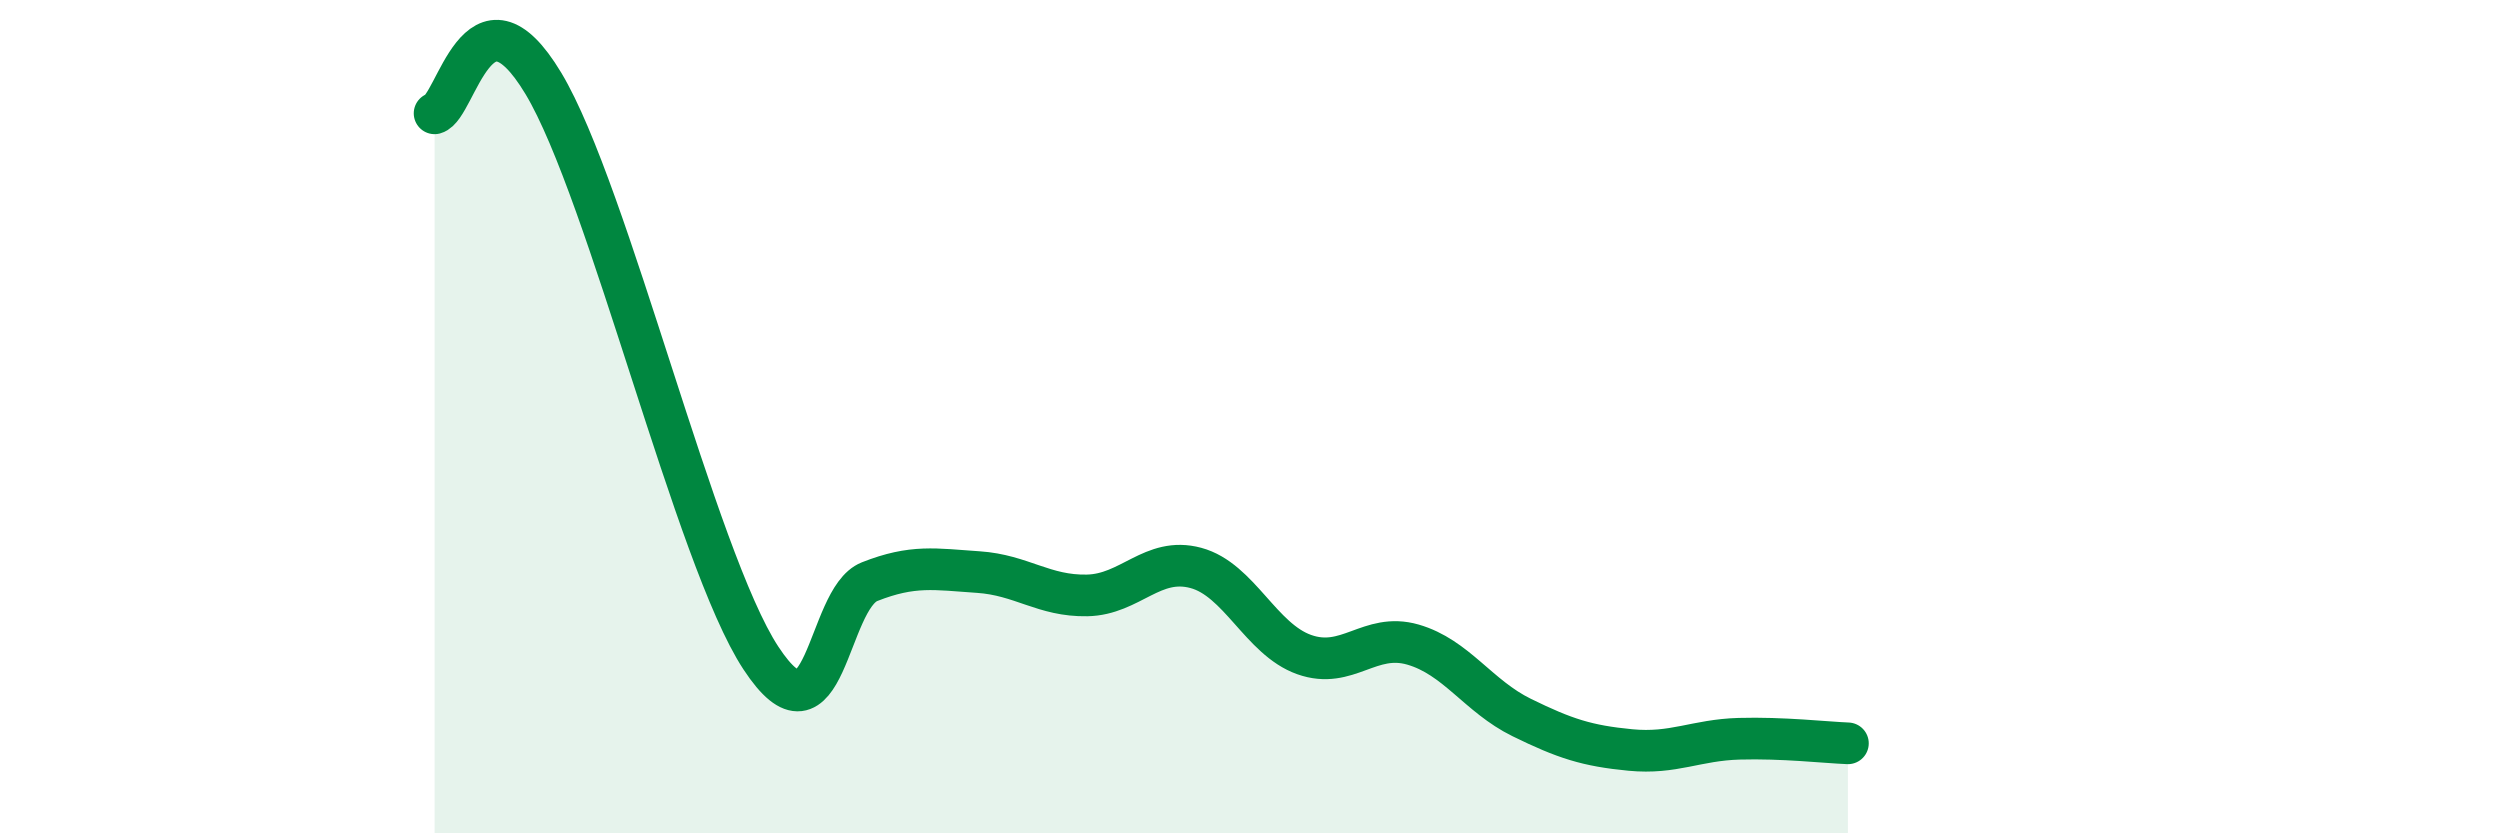 
    <svg width="60" height="20" viewBox="0 0 60 20" xmlns="http://www.w3.org/2000/svg">
      <path
        d="M 10.43,2.72 C 10.95,2.58 11.47,-0.61 13.04,2 C 14.61,4.61 16.69,13.4 18.26,15.79 C 19.83,18.18 19.83,14.37 20.87,13.96 C 21.91,13.55 22.44,13.66 23.48,13.73 C 24.52,13.8 25.05,14.31 26.09,14.29 C 27.13,14.27 27.66,13.35 28.7,13.63 C 29.74,13.91 30.26,15.34 31.3,15.71 C 32.34,16.08 32.87,15.17 33.91,15.47 C 34.95,15.77 35.48,16.71 36.52,17.22 C 37.56,17.73 38.09,17.9 39.13,18 C 40.17,18.1 40.7,17.76 41.74,17.73 C 42.78,17.7 43.83,17.82 44.35,17.84L44.35 20L10.43 20Z"
        fill="#008740"
        opacity="0.1"
        stroke-linecap="round"
        stroke-linejoin="round"
      />
      <path
        d="M 10.43,2.72 C 10.95,2.58 11.47,-0.61 13.04,2 C 14.61,4.61 16.69,13.4 18.26,15.79 C 19.83,18.18 19.83,14.37 20.87,13.96 C 21.91,13.55 22.44,13.66 23.48,13.73 C 24.52,13.8 25.05,14.31 26.09,14.29 C 27.13,14.27 27.66,13.35 28.7,13.63 C 29.74,13.91 30.26,15.34 31.3,15.71 C 32.34,16.08 32.87,15.17 33.91,15.47 C 34.95,15.77 35.48,16.71 36.52,17.22 C 37.56,17.73 38.09,17.9 39.13,18 C 40.17,18.1 40.7,17.76 41.74,17.73 C 42.78,17.7 43.83,17.82 44.35,17.84"
        stroke="#008740"
        stroke-width="1"
        fill="none"
        stroke-linecap="round"
        stroke-linejoin="round"
      />
    </svg>
  